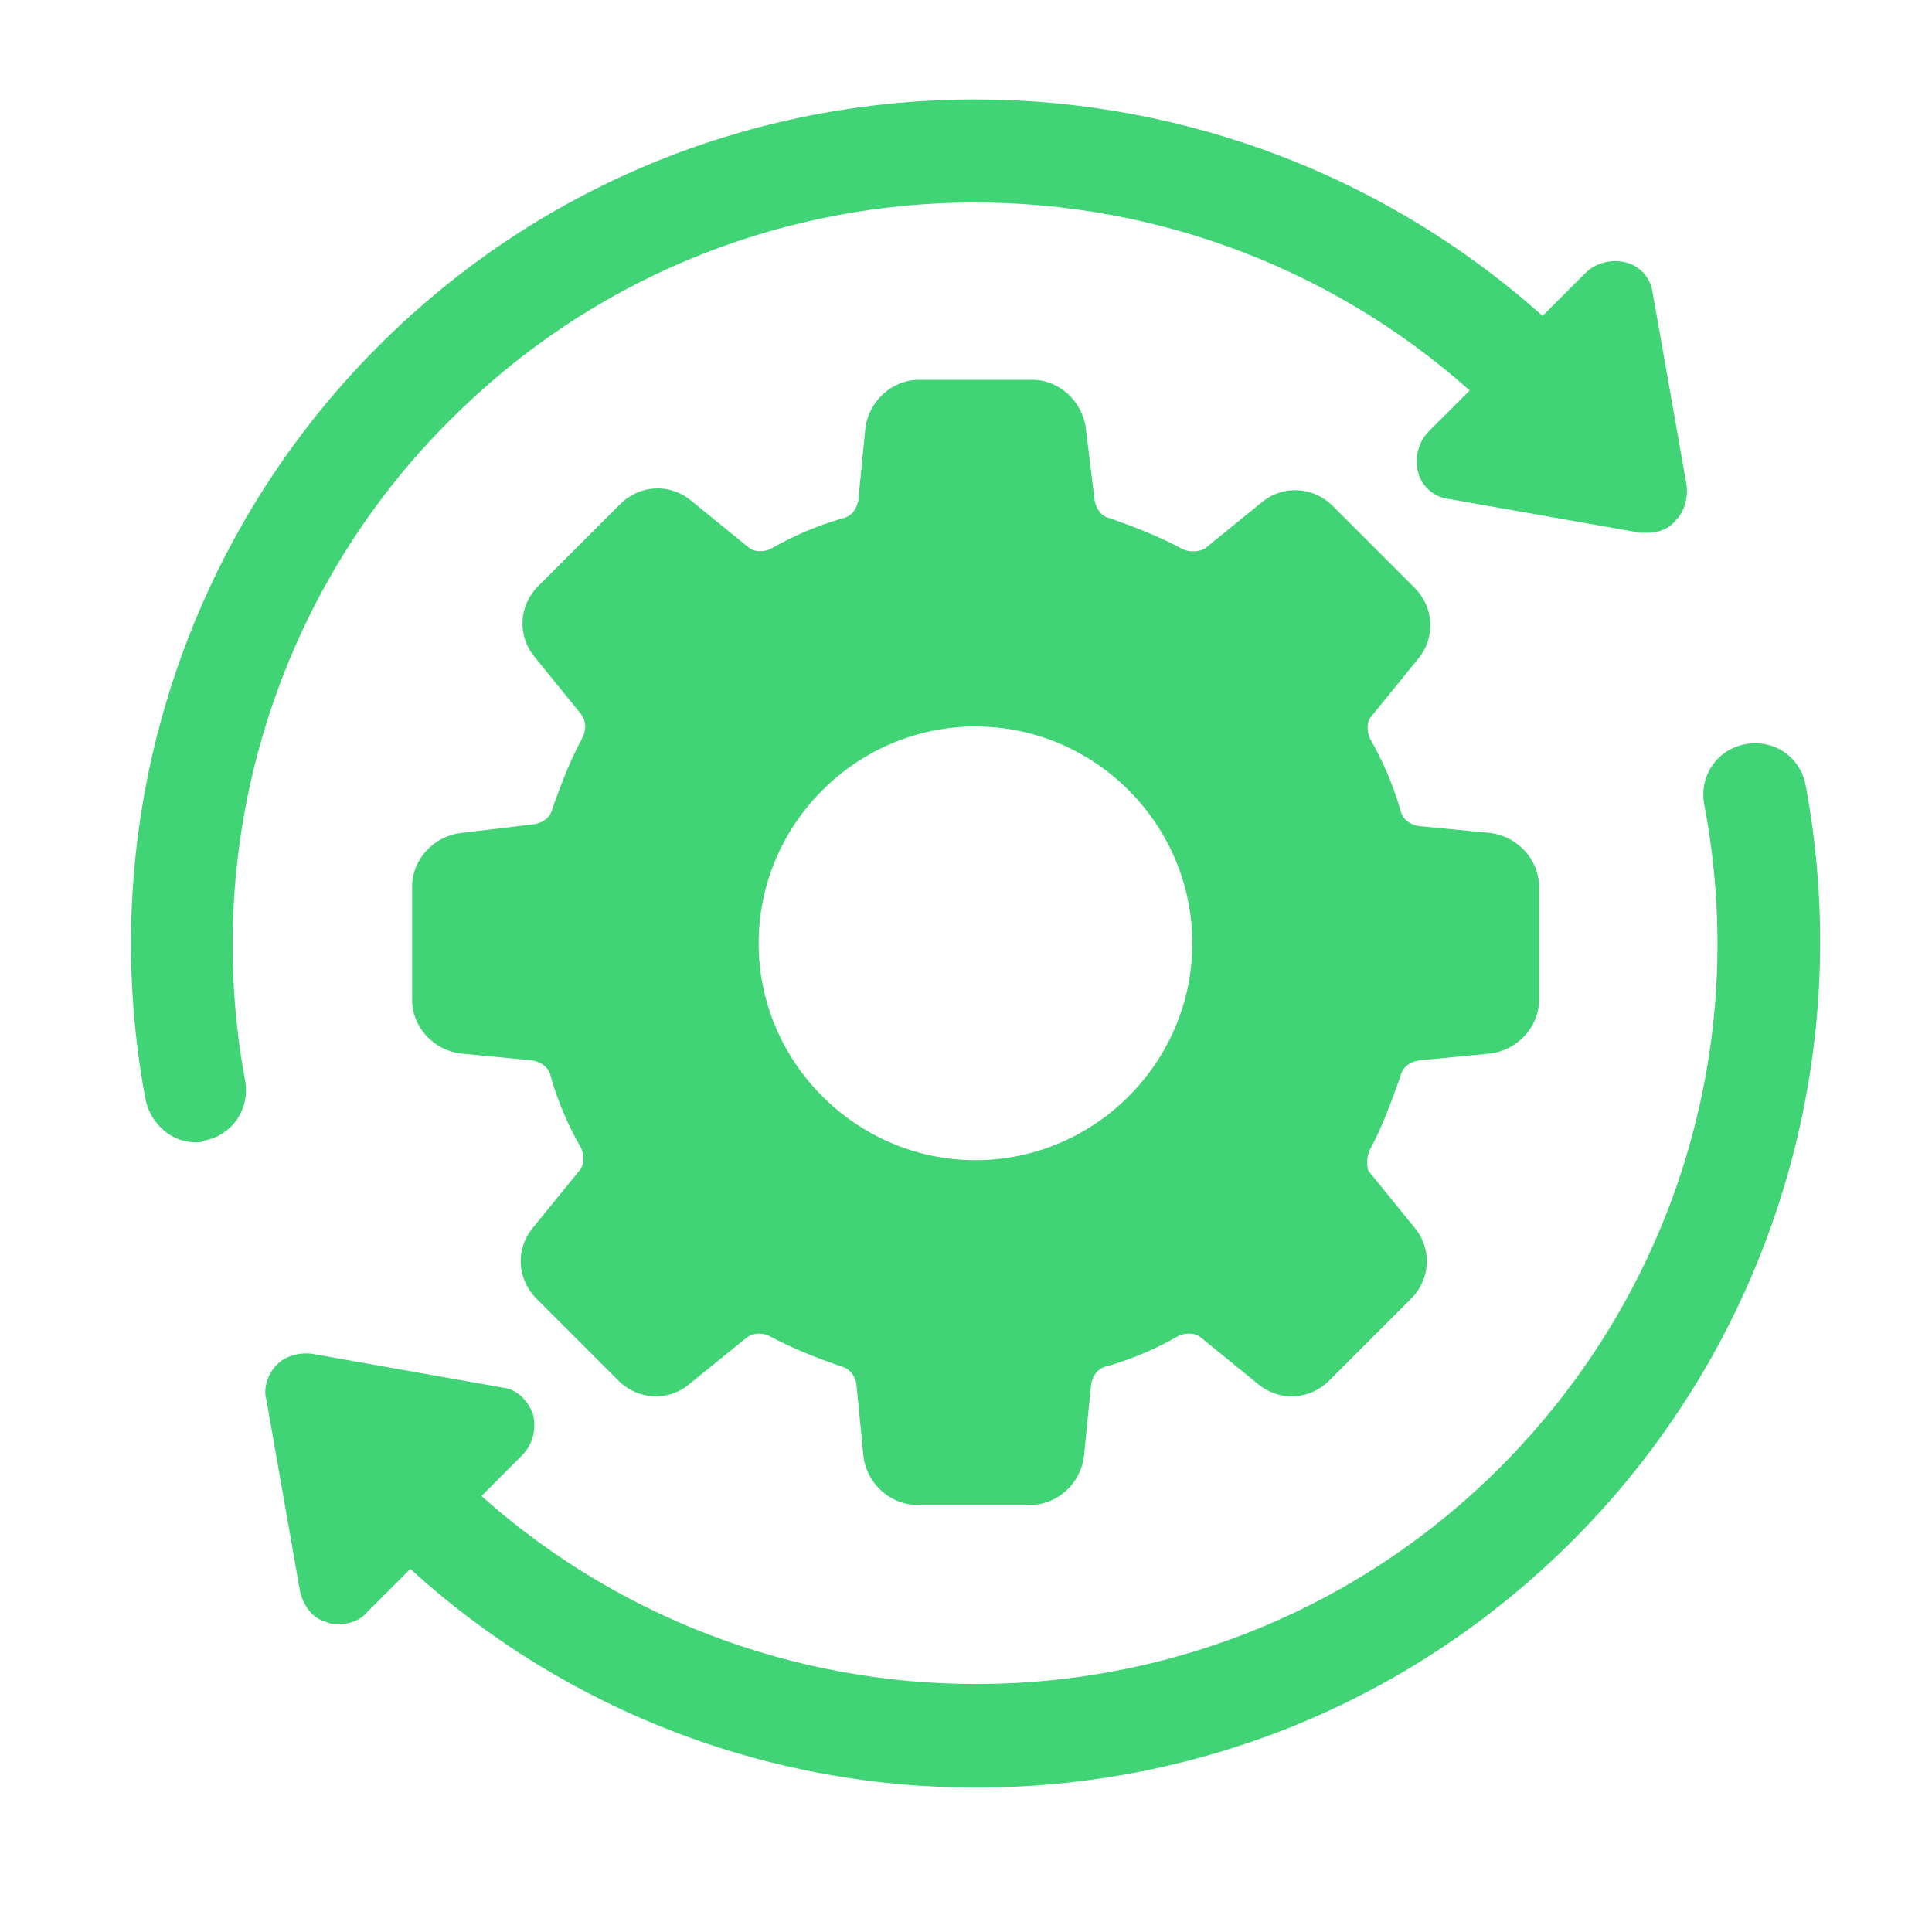 <svg version="1.0" preserveAspectRatio="xMidYMid meet" height="71" viewBox="0 0 53.25 53.25" zoomAndPan="magnify" width="71" xmlns:xlink="http://www.w3.org/1999/xlink" xmlns="http://www.w3.org/2000/svg"><defs><clipPath id="28d96a2bdc"><path clip-rule="nonzero" d="M 7 20 L 51 20 L 51 49.336 L 7 49.336 Z M 7 20"></path></clipPath></defs><path fill-rule="nonzero" fill-opacity="1" d="M 38.598 29.672 C 38.645 29.426 38.84 29.281 39.086 29.23 L 41.094 29.035 C 41.828 28.938 42.418 28.301 42.418 27.566 L 42.418 24.43 C 42.418 23.695 41.828 23.059 41.094 22.961 L 39.086 22.766 C 38.84 22.715 38.645 22.57 38.598 22.324 C 38.398 21.637 38.105 20.953 37.762 20.363 C 37.664 20.168 37.664 19.875 37.812 19.727 L 39.086 18.16 C 39.574 17.574 39.527 16.738 38.988 16.199 L 36.734 13.945 C 36.195 13.41 35.363 13.359 34.773 13.848 L 33.207 15.121 C 33.012 15.223 32.766 15.223 32.57 15.121 C 31.934 14.781 31.297 14.535 30.609 14.289 C 30.367 14.242 30.219 14.047 30.172 13.801 L 29.926 11.793 C 29.828 11.059 29.191 10.469 28.457 10.469 L 25.32 10.469 C 24.586 10.469 23.949 11.059 23.852 11.793 L 23.656 13.801 C 23.605 14.047 23.457 14.242 23.215 14.289 C 22.527 14.484 21.844 14.781 21.254 15.121 C 21.059 15.223 20.766 15.223 20.617 15.074 L 19.051 13.801 C 18.461 13.309 17.629 13.359 17.09 13.898 L 14.836 16.152 C 14.297 16.691 14.25 17.523 14.738 18.109 L 16.012 19.68 C 16.16 19.875 16.16 20.121 16.062 20.316 C 15.719 20.953 15.473 21.59 15.23 22.273 C 15.18 22.52 14.984 22.668 14.738 22.715 L 12.68 22.961 C 11.945 23.059 11.359 23.695 11.359 24.43 L 11.359 27.566 C 11.359 28.301 11.945 28.938 12.68 29.035 L 14.691 29.23 C 14.934 29.281 15.133 29.426 15.18 29.672 C 15.375 30.359 15.668 31.043 16.012 31.633 C 16.109 31.828 16.109 32.121 15.965 32.27 L 14.691 33.836 C 14.199 34.426 14.25 35.258 14.789 35.797 L 17.043 38.051 C 17.582 38.59 18.414 38.637 19 38.148 L 20.57 36.875 C 20.766 36.727 21.008 36.727 21.207 36.824 C 21.844 37.168 22.48 37.414 23.164 37.656 C 23.41 37.707 23.559 37.902 23.605 38.148 L 23.801 40.156 C 23.898 40.891 24.535 41.477 25.273 41.477 L 28.406 41.477 C 29.141 41.477 29.777 40.891 29.875 40.156 L 30.074 38.148 C 30.121 37.902 30.27 37.707 30.512 37.656 C 31.199 37.461 31.887 37.168 32.473 36.824 C 32.668 36.727 32.961 36.727 33.109 36.875 L 34.676 38.148 C 35.266 38.637 36.098 38.59 36.637 38.051 L 38.891 35.797 C 39.43 35.258 39.477 34.426 38.988 33.836 L 37.715 32.27 C 37.664 32.121 37.664 31.875 37.762 31.68 C 38.105 31.043 38.352 30.359 38.598 29.672 Z M 26.887 31.977 C 23.605 31.977 20.91 29.281 20.91 26 C 20.91 22.715 23.605 20.023 26.887 20.023 C 30.172 20.023 32.863 22.715 32.863 26 C 32.863 29.281 30.172 31.977 26.887 31.977 Z M 26.887 31.977" fill="#41d477"></path><path fill-rule="nonzero" fill-opacity="1" d="M 12.438 11.547 C 20.129 3.855 32.473 3.609 40.508 10.762 L 39.379 11.891 C 39.086 12.184 38.988 12.625 39.086 13.016 C 39.184 13.41 39.527 13.703 39.918 13.75 L 45.211 14.684 C 45.258 14.684 45.355 14.684 45.406 14.684 C 45.699 14.684 45.992 14.586 46.188 14.34 C 46.434 14.094 46.531 13.703 46.484 13.359 L 45.551 8.07 C 45.504 7.676 45.211 7.332 44.816 7.234 C 44.426 7.137 43.984 7.234 43.691 7.531 L 42.516 8.707 C 33.355 0.523 19.246 0.719 10.43 9.539 C 4.992 14.977 2.59 22.766 4.012 30.309 C 4.156 30.996 4.746 31.484 5.383 31.484 C 5.48 31.484 5.578 31.484 5.629 31.438 C 6.41 31.289 6.902 30.555 6.754 29.77 C 5.527 23.156 7.637 16.297 12.438 11.547 Z M 12.438 11.547" fill="#41d477"></path><g clip-path="url(#28d96a2bdc)"><path fill-rule="nonzero" fill-opacity="1" d="M 49.766 21.637 C 49.617 20.855 48.883 20.363 48.102 20.512 C 47.316 20.66 46.828 21.395 46.973 22.176 C 48.246 28.84 46.141 35.648 41.34 40.449 C 33.648 48.141 21.305 48.387 13.27 41.234 L 14.395 40.105 C 14.691 39.812 14.789 39.371 14.691 38.98 C 14.543 38.59 14.25 38.293 13.855 38.246 L 8.617 37.316 C 8.273 37.266 7.879 37.363 7.637 37.609 C 7.391 37.852 7.242 38.246 7.344 38.59 L 8.273 43.879 C 8.371 44.27 8.617 44.613 9.008 44.711 C 9.105 44.762 9.203 44.762 9.352 44.762 C 9.645 44.762 9.938 44.664 10.133 44.418 L 11.309 43.242 C 15.719 47.258 21.305 49.27 26.887 49.27 C 32.863 49.27 38.793 47.016 43.348 42.457 C 48.785 37.02 51.188 29.23 49.766 21.637 Z M 49.766 21.637" fill="#41d477"></path></g></svg>